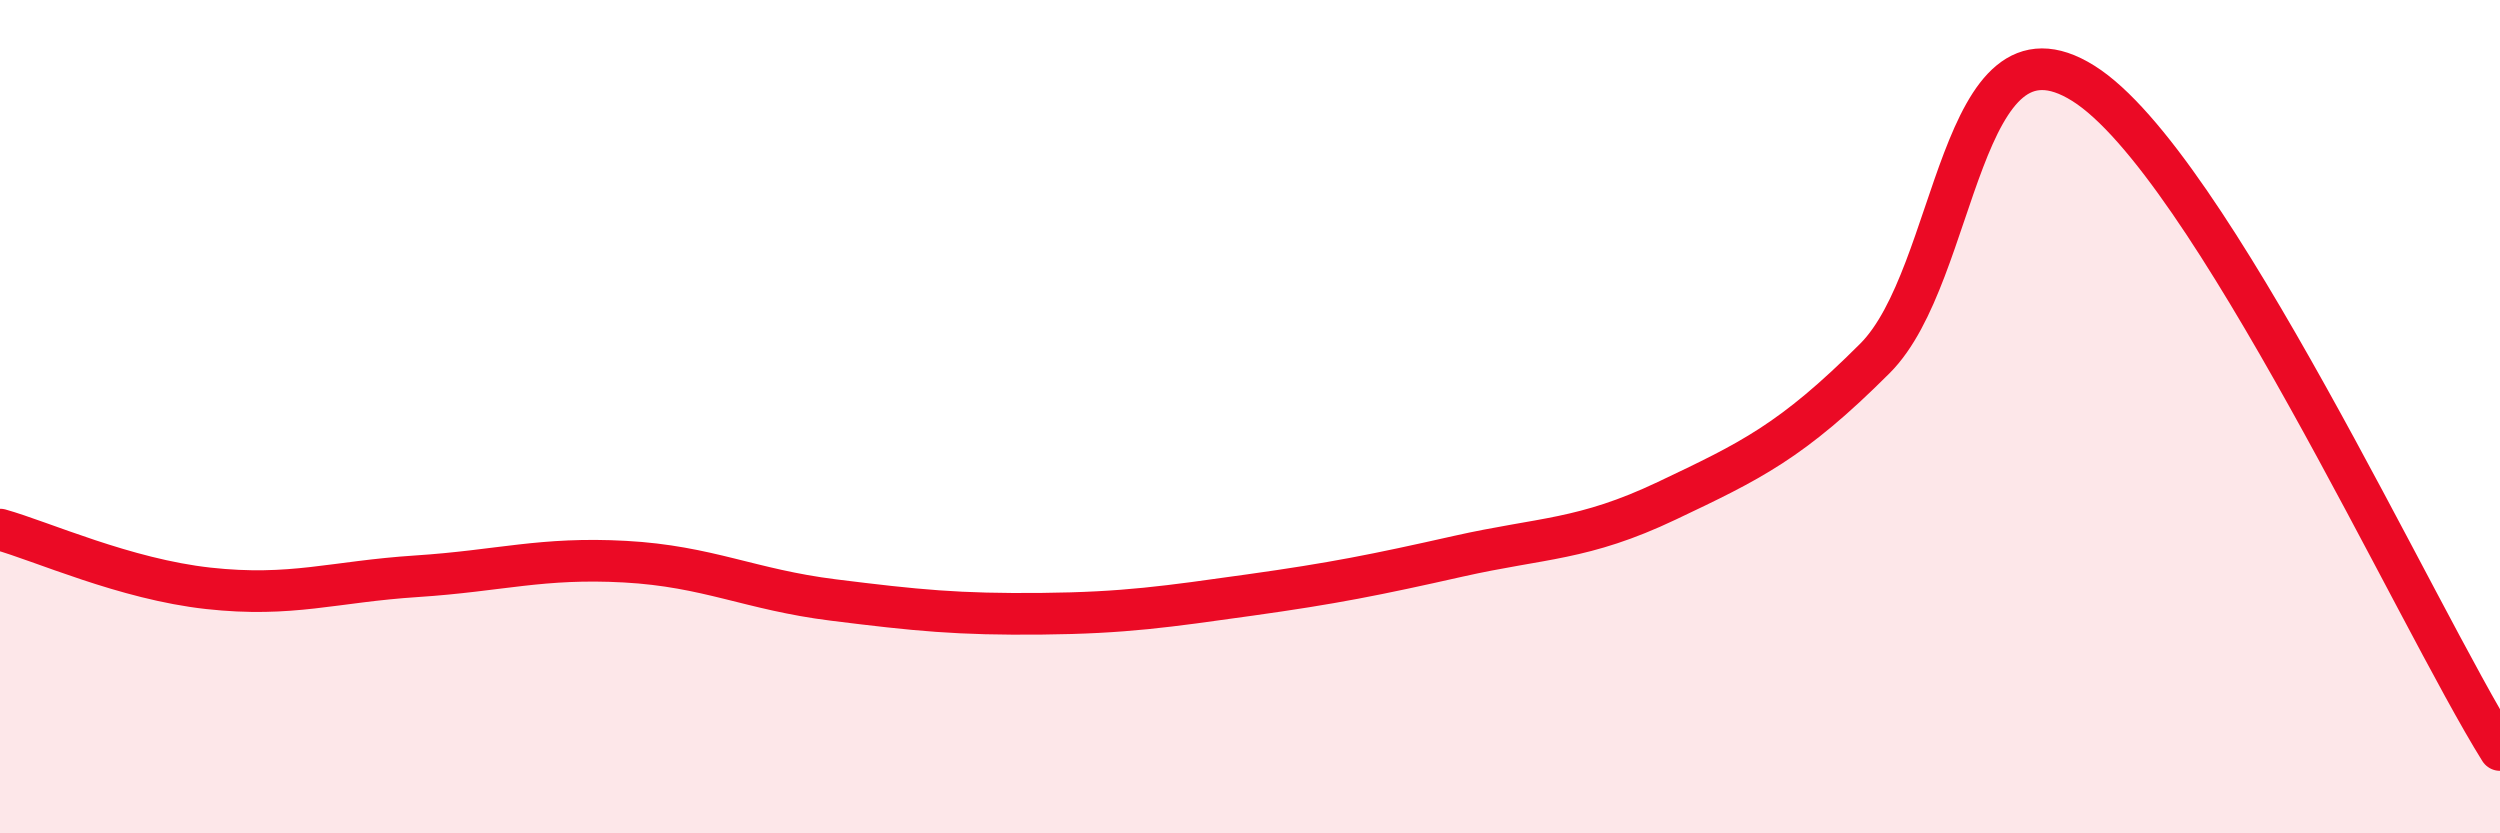 
    <svg width="60" height="20" viewBox="0 0 60 20" xmlns="http://www.w3.org/2000/svg">
      <path
        d="M 0,12.71 C 1,12.99 3,13.9 5,14.12 C 7,14.34 8,13.96 10,13.83 C 12,13.7 13,13.37 15,13.48 C 17,13.59 18,14.15 20,14.4 C 22,14.65 23,14.75 25,14.73 C 27,14.71 28,14.56 30,14.28 C 32,14 33,13.8 35,13.35 C 37,12.9 38,12.97 40,12.02 C 42,11.07 43,10.6 45,8.6 C 47,6.6 47,0.12 50,2 C 53,3.88 58,14.8 60,18L60 20L0 20Z"
        fill="#EB0A25"
        opacity="0.1"
        stroke-linecap="round"
        stroke-linejoin="round"
      />
      <path
        d="M 0,12.71 C 1,12.99 3,13.9 5,14.12 C 7,14.34 8,13.96 10,13.83 C 12,13.7 13,13.37 15,13.48 C 17,13.59 18,14.15 20,14.4 C 22,14.65 23,14.75 25,14.73 C 27,14.71 28,14.56 30,14.28 C 32,14 33,13.8 35,13.35 C 37,12.9 38,12.97 40,12.02 C 42,11.07 43,10.6 45,8.6 C 47,6.6 47,0.12 50,2 C 53,3.88 58,14.8 60,18"
        stroke="#EB0A25"
        stroke-width="1"
        fill="none"
        stroke-linecap="round"
        stroke-linejoin="round"
      />
    </svg>
  
